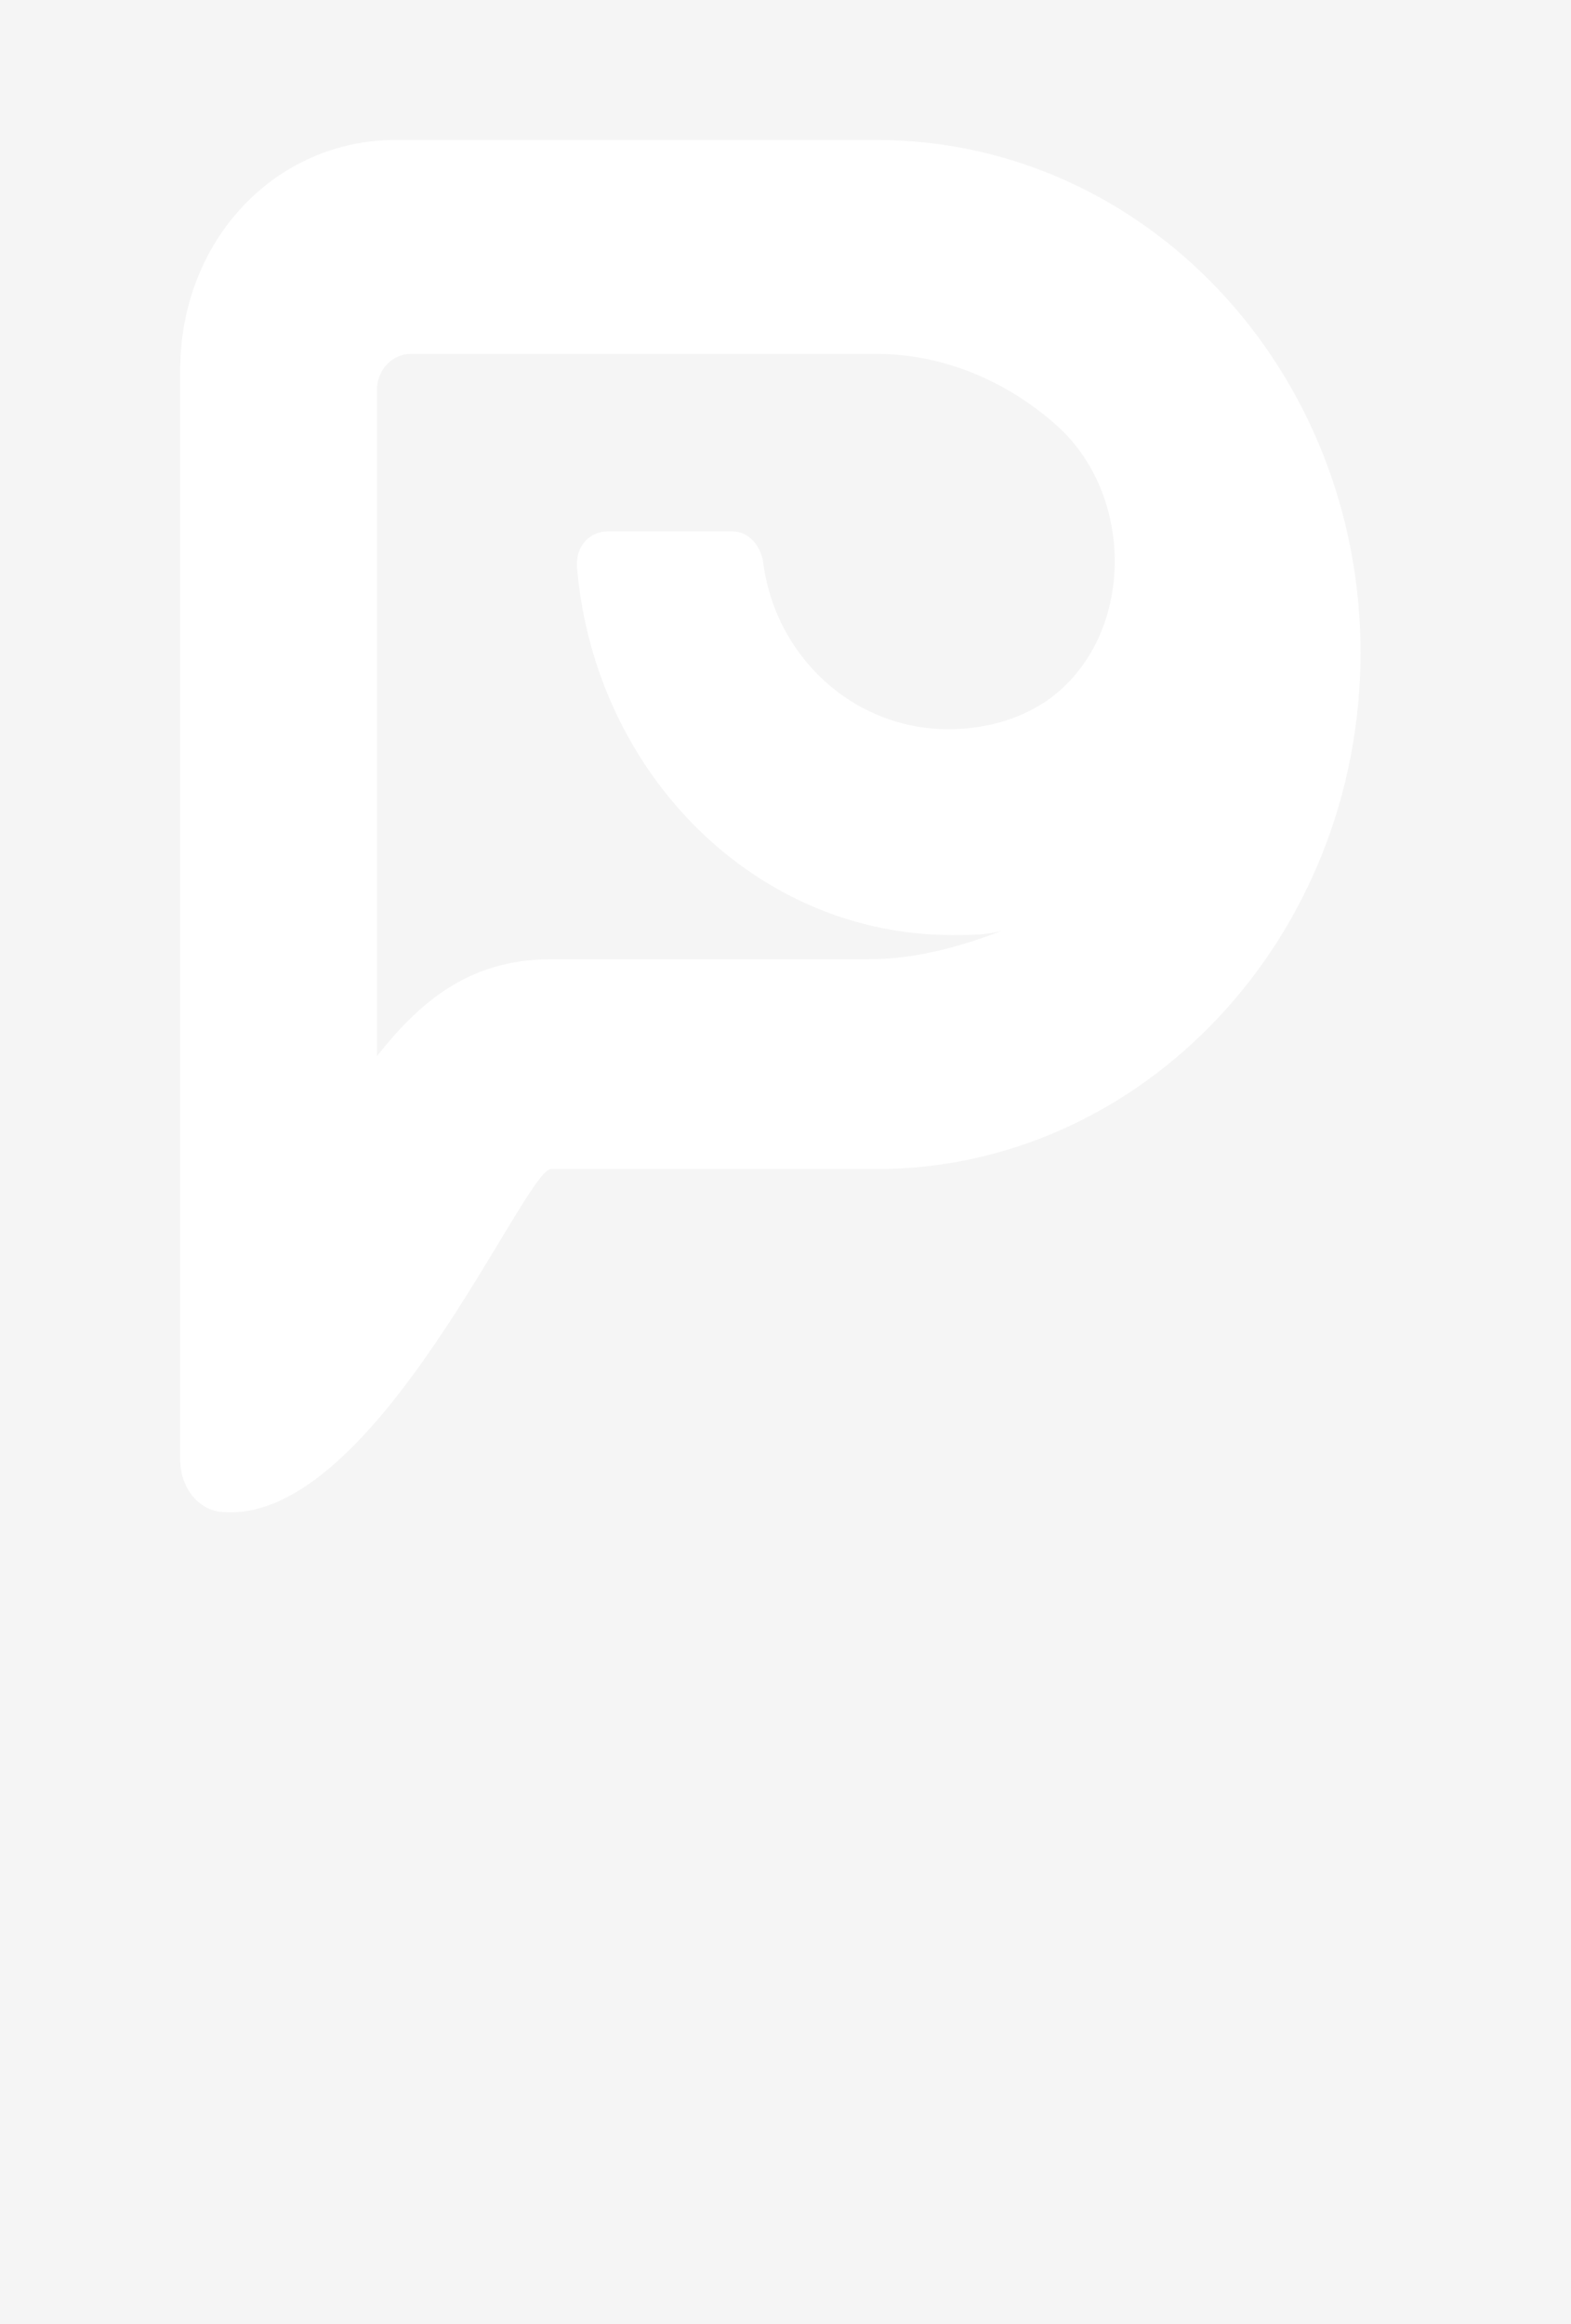 <?xml version="1.0" encoding="UTF-8"?> <svg xmlns="http://www.w3.org/2000/svg" width="1142" height="1689" viewBox="0 0 1142 1689" fill="none"><rect x="0" y="0" width="1142" height="1689" fill="#333333" stroke="none"/> <g clip-path="url(#clip0_512_2348)"> <rect width="1142" height="1689" fill="white"></rect> <rect width="3696" height="1800" transform="translate(-2415 -48)" fill="#F5F5F5"></rect> <path d="M637 101.705H287.75C199.75 101.705 131 175.025 131 268.874V600.28V732.256V1060.73C131 1081.26 144.75 1098.86 164 1098.86C274 1104.72 381.25 849.567 400.5 849.567H637C829.5 849.567 989 682.397 989 474.17C989 268.875 832.25 101.705 637 101.705ZM631.5 697.062H400.5C340 697.062 304.25 729.323 274 767.449V732.256V600.28V283.538C274 268.874 285 257.143 298.75 257.143H637C686.5 257.143 733.25 277.673 769 309.933C826.75 362.723 824 465.372 760.75 509.363C738.75 524.027 714 529.893 689.25 529.893C620.5 529.893 562.75 477.102 554.5 406.716C551.75 394.985 543.5 386.186 532.5 386.186H441.75C428 386.186 417 397.917 419.75 415.514C433.5 562.153 549 679.466 692 679.466C705.75 679.466 716.75 679.465 727.75 676.533C697.5 688.264 664.5 697.062 631.5 697.062Z" fill="white"></path> </g> <defs> <clipPath id="clip0_512_2348"> <rect width="1142" height="1689" fill="white"></rect> </clipPath> </defs> </svg> 